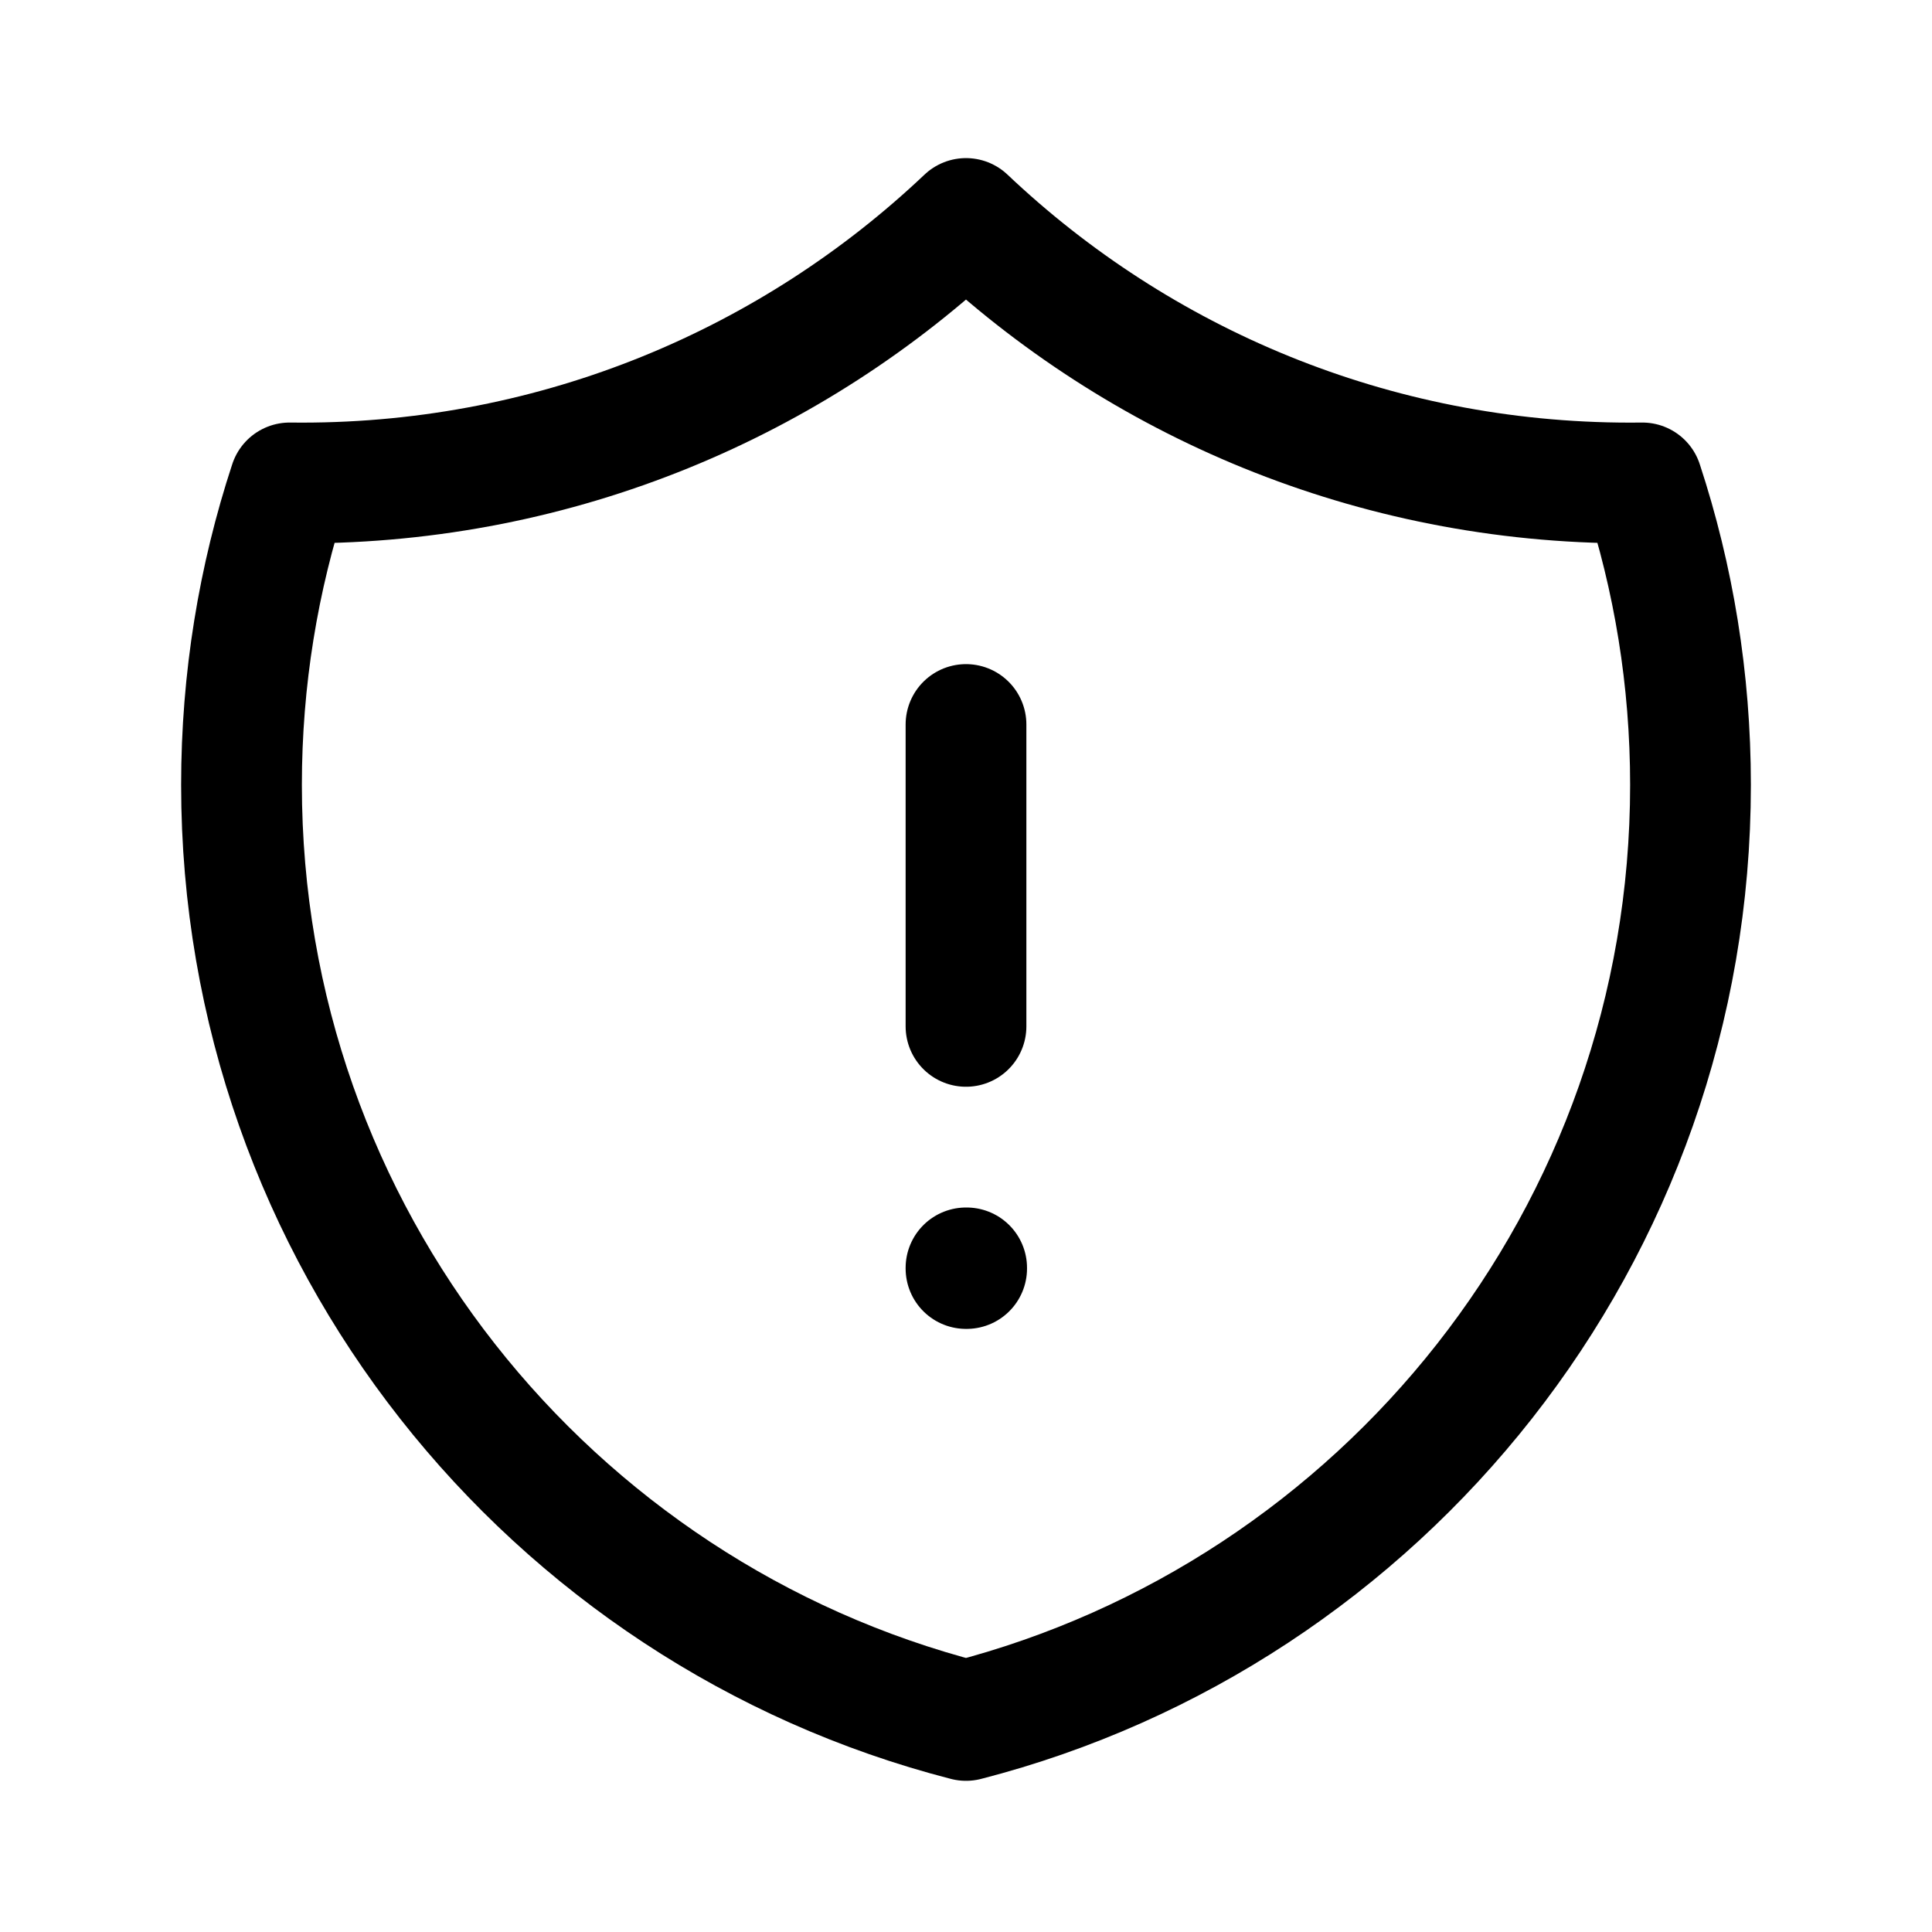 <svg width="1em" height="1em" viewBox="0 0 24 24" fill="none" xmlns="http://www.w3.org/2000/svg">
<path d="M12 9V12.75M12 2.714C9.85 4.751 6.946 6 3.75 6C3.699 6 3.649 6 3.598 5.999C3.21 7.179 3 8.44 3 9.75C3 15.342 6.824 20.04 12 21.372C17.176 20.04 21 15.342 21 9.75C21 8.44 20.79 7.179 20.402 5.999C20.352 6 20.301 6 20.25 6C17.054 6 14.15 4.751 12 2.714ZM12 15.75H12.008V15.758H12V15.75Z" stroke="currentColor" stroke-width="1.5" stroke-linecap="round" stroke-linejoin="round"/>
</svg>
